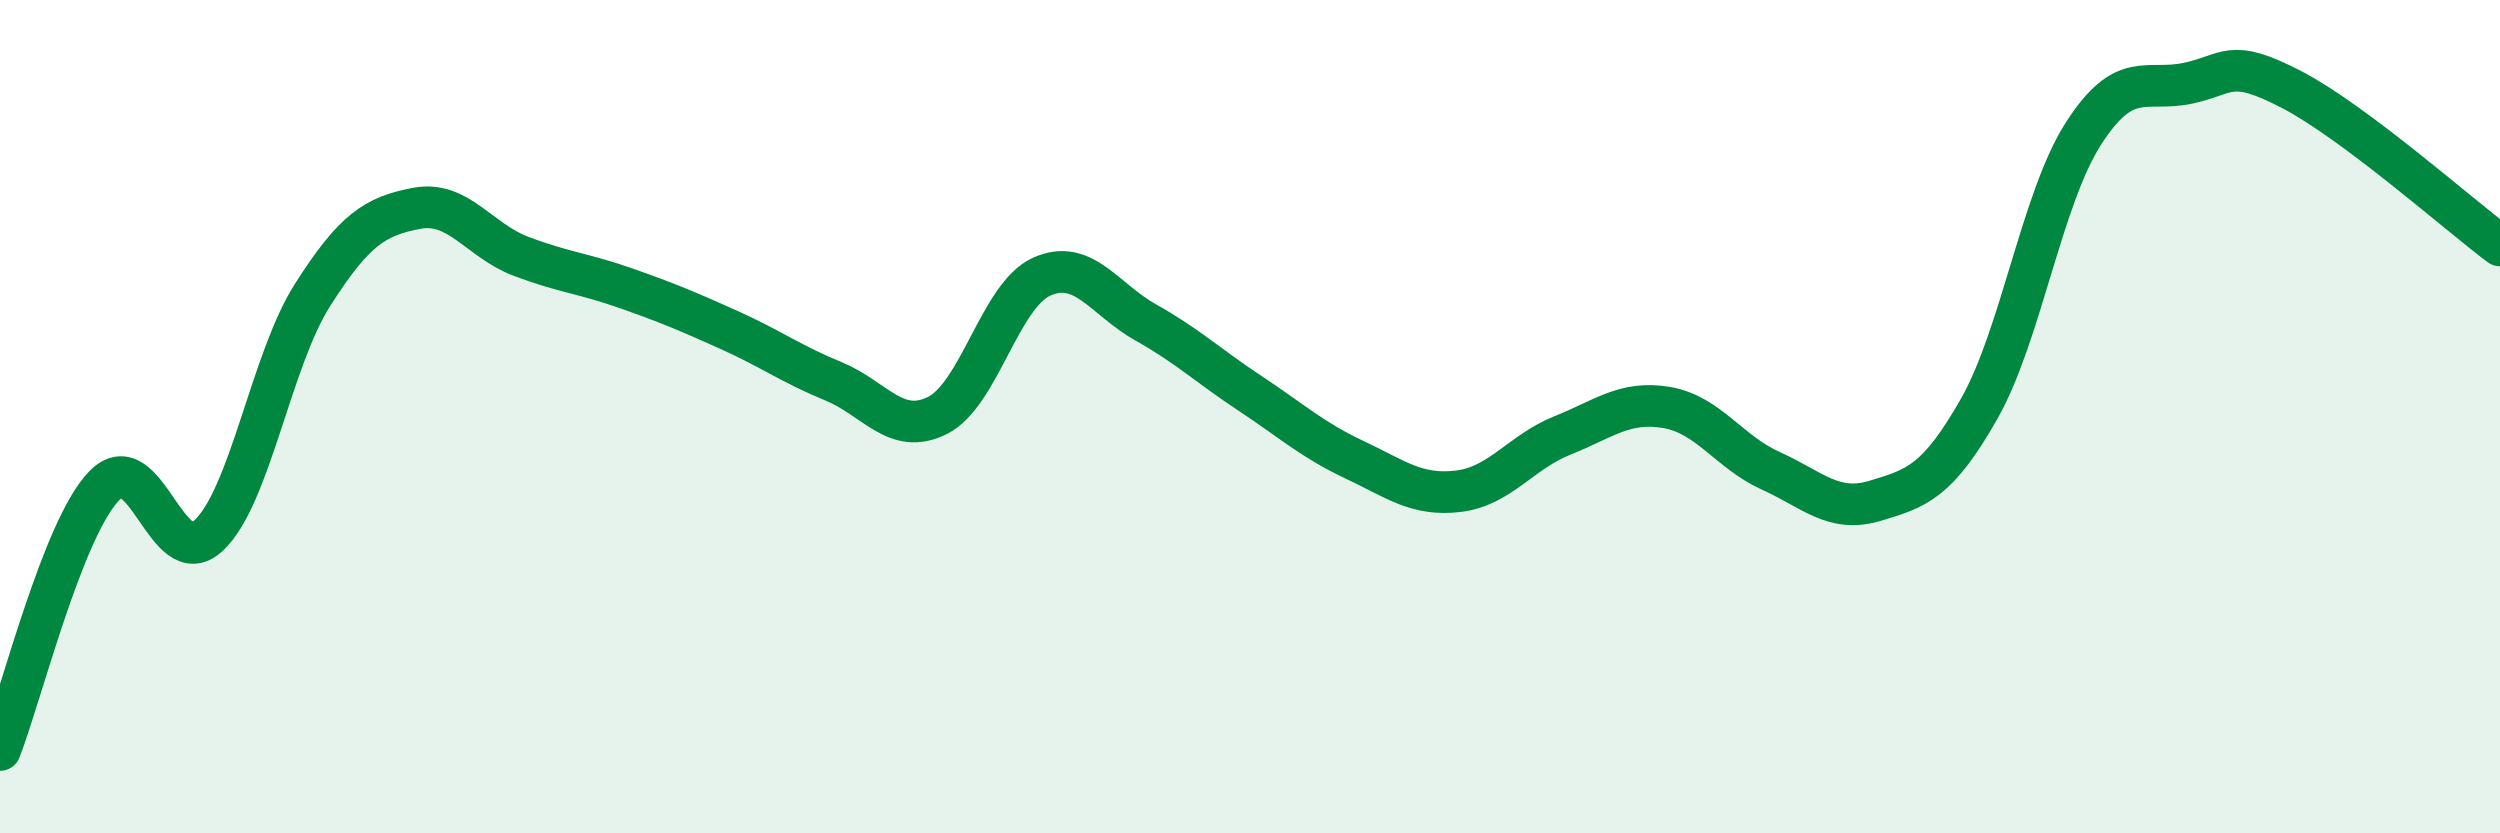 
    <svg width="60" height="20" viewBox="0 0 60 20" xmlns="http://www.w3.org/2000/svg">
      <path
        d="M 0,18 C 0.5,16.73 1.5,12.69 2.5,11.66 C 3.5,10.63 4,13.78 5,12.86 C 6,11.94 6.5,8.65 7.5,7.08 C 8.5,5.51 9,5.19 10,5 C 11,4.81 11.5,5.77 12.5,6.15 C 13.5,6.53 14,6.56 15,6.91 C 16,7.26 16.5,7.47 17.5,7.92 C 18.5,8.37 19,8.74 20,9.15 C 21,9.56 21.5,10.47 22.5,9.97 C 23.5,9.47 24,7.09 25,6.64 C 26,6.19 26.5,7.18 27.5,7.74 C 28.5,8.3 29,8.78 30,9.44 C 31,10.1 31.5,10.56 32.5,11.03 C 33.5,11.5 34,11.91 35,11.79 C 36,11.67 36.5,10.85 37.5,10.45 C 38.5,10.05 39,9.61 40,9.78 C 41,9.95 41.5,10.85 42.5,11.3 C 43.5,11.75 44,12.32 45,12.02 C 46,11.72 46.5,11.57 47.5,9.81 C 48.5,8.05 49,4.77 50,3.21 C 51,1.65 51.5,2.21 52.5,2 C 53.5,1.79 53.5,1.37 55,2.15 C 56.5,2.93 59,5.14 60,5.89L60 20L0 20Z"
        fill="#008740"
        opacity="0.1"
        stroke-linecap="round"
        stroke-linejoin="round"
      />
      <path
        d="M 0,18 C 0.5,16.73 1.5,12.69 2.5,11.66 C 3.5,10.63 4,13.78 5,12.86 C 6,11.94 6.5,8.65 7.5,7.08 C 8.5,5.51 9,5.19 10,5 C 11,4.81 11.5,5.77 12.5,6.15 C 13.5,6.53 14,6.56 15,6.91 C 16,7.26 16.5,7.47 17.5,7.92 C 18.5,8.37 19,8.74 20,9.15 C 21,9.56 21.5,10.47 22.5,9.97 C 23.5,9.47 24,7.09 25,6.64 C 26,6.19 26.5,7.18 27.5,7.74 C 28.5,8.3 29,8.78 30,9.44 C 31,10.1 31.5,10.56 32.5,11.03 C 33.5,11.5 34,11.91 35,11.79 C 36,11.67 36.5,10.85 37.5,10.45 C 38.5,10.05 39,9.61 40,9.78 C 41,9.95 41.5,10.85 42.5,11.3 C 43.5,11.75 44,12.32 45,12.02 C 46,11.72 46.5,11.57 47.5,9.81 C 48.5,8.05 49,4.77 50,3.21 C 51,1.65 51.5,2.21 52.5,2 C 53.5,1.79 53.5,1.37 55,2.15 C 56.5,2.93 59,5.14 60,5.89"
        stroke="#008740"
        stroke-width="1"
        fill="none"
        stroke-linecap="round"
        stroke-linejoin="round"
      />
    </svg>
  